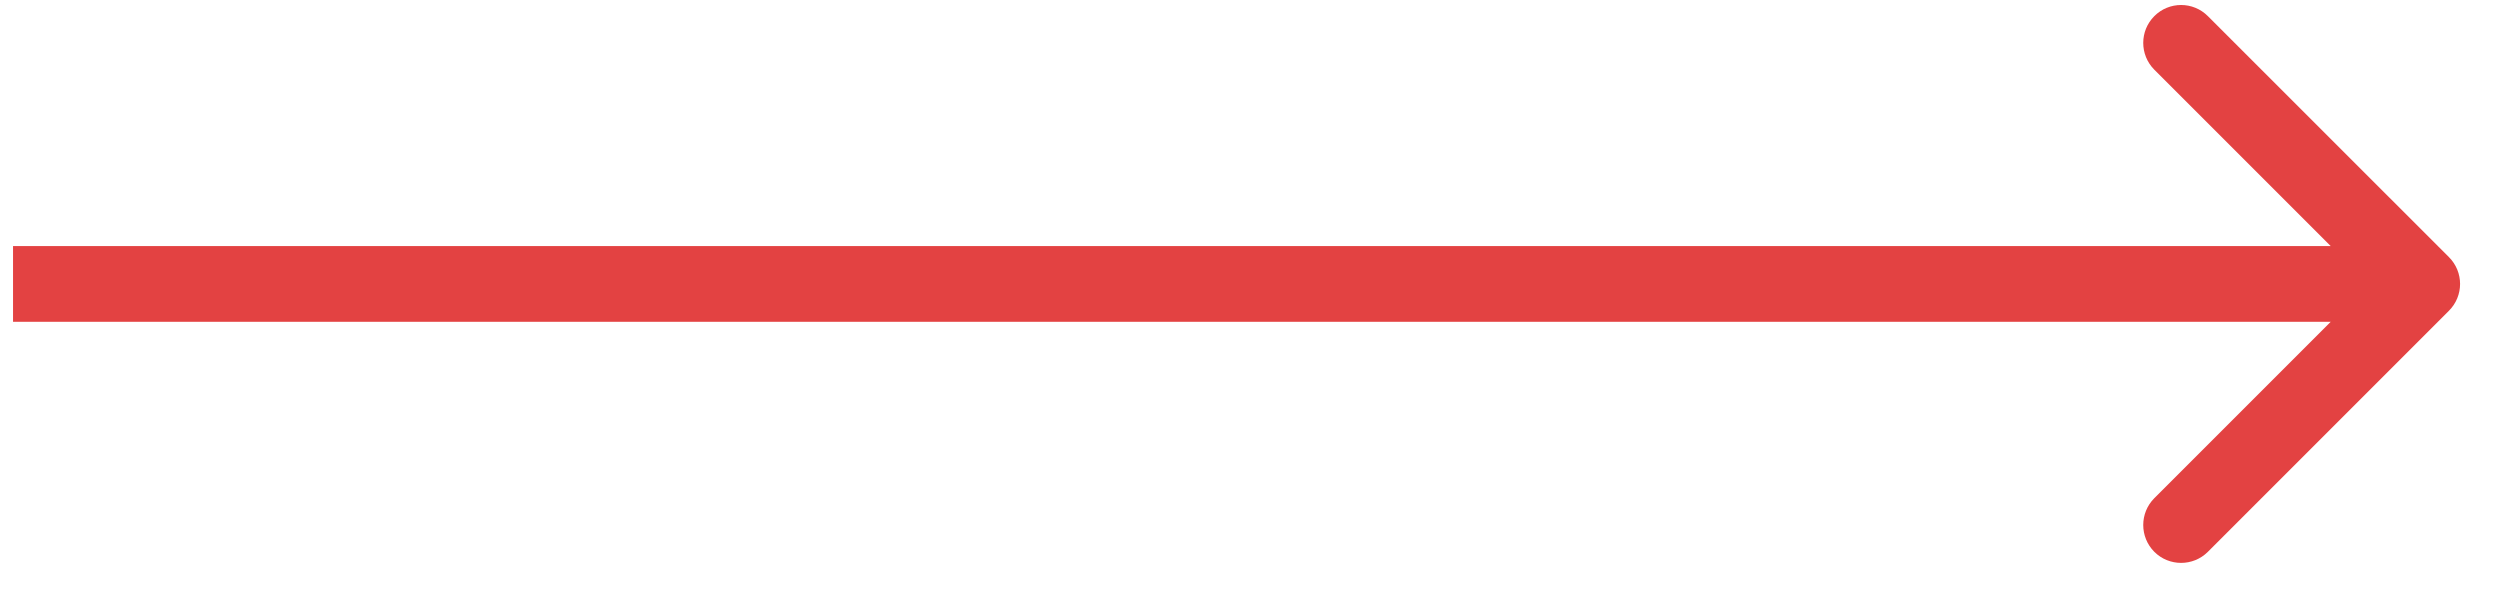 <svg width="33" height="8" viewBox="0 0 33 8" fill="none" xmlns="http://www.w3.org/2000/svg">
<path d="M32.326 4.102C32.522 3.906 32.522 3.59 32.326 3.394L29.144 0.213C28.949 0.017 28.632 0.017 28.437 0.213C28.242 0.408 28.242 0.724 28.437 0.92L31.265 3.748L28.437 6.576C28.242 6.772 28.242 7.088 28.437 7.284C28.632 7.479 28.949 7.479 29.144 7.284L32.326 4.102ZM0.172 3.748V4.248H31.973V3.748V3.248H0.172V3.748Z" fill="#E34242"/>
</svg>
